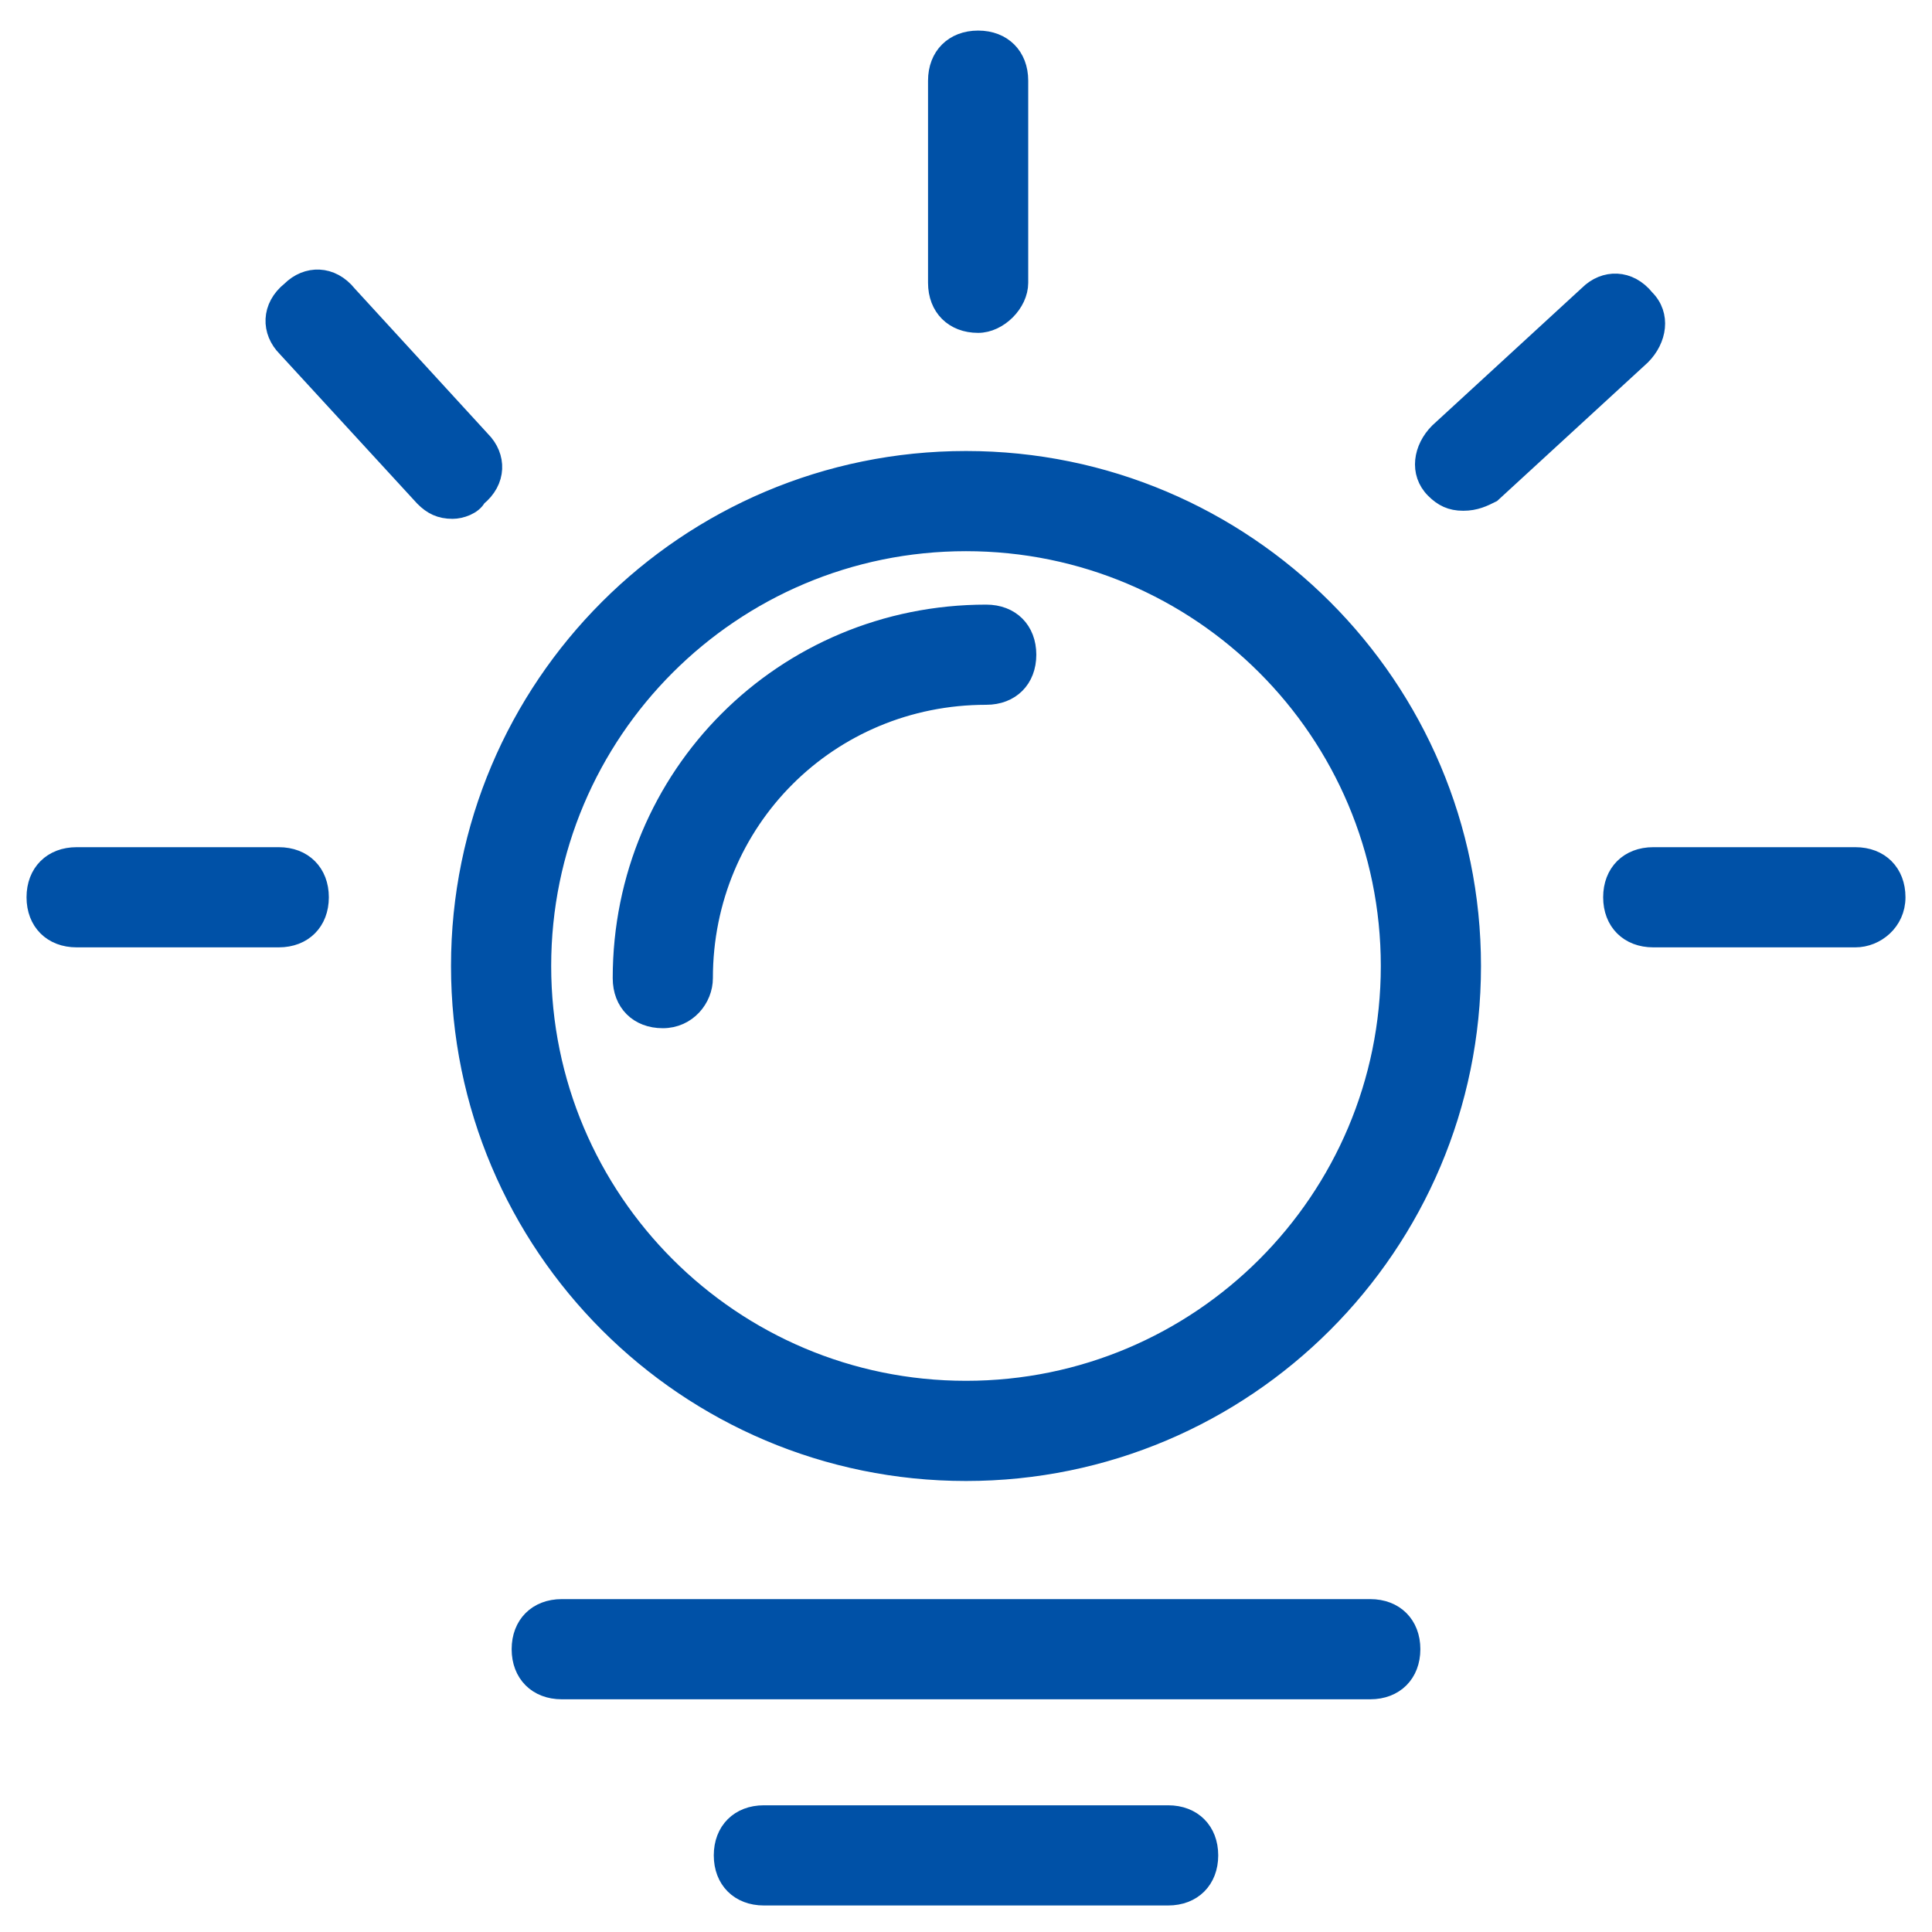 <?xml version="1.0" encoding="utf-8"?>
<!-- Generator: Adobe Illustrator 16.0.0, SVG Export Plug-In . SVG Version: 6.00 Build 0)  -->
<!DOCTYPE svg PUBLIC "-//W3C//DTD SVG 1.1//EN" "http://www.w3.org/Graphics/SVG/1.1/DTD/svg11.dtd">
<svg version="1.1" id="图层_1" xmlns="http://www.w3.org/2000/svg" xmlns:xlink="http://www.w3.org/1999/xlink" x="0px" y="0px"
	 width="200px" height="200px" viewBox="0 0 200 200" enable-background="new 0 0 200 200" xml:space="preserve">
<path fill="#0051A7" stroke="#0051A7" stroke-width="2" stroke-miterlimit="10" d="M100,56.058
	c24.272,0,43.941,19.669,43.941,43.942S124.272,143.941,100,143.941S56.058,124.272,56.058,100S75.728,56.058,100,56.058
	 M100,47.688c-28.876,0-52.312,23.436-52.312,52.312S71.124,152.312,100,152.312s52.312-23.436,52.312-52.312
	S128.876,47.688,100,47.688z M28.856,97.07H7.932c-2.511,0-4.185-1.674-4.185-4.185c0-2.511,1.674-4.185,4.185-4.185h20.925
	c2.511,0,4.185,1.674,4.185,4.185C33.041,95.396,31.367,97.07,28.856,97.07z M192.068,97.07h-20.924
	c-2.512,0-4.186-1.674-4.186-4.185c0-2.511,1.674-4.185,4.186-4.185h20.924c2.512,0,4.186,1.674,4.186,4.185
	C196.254,95.396,194.161,97.07,192.068,97.07z M101.256,33.459c-2.511,0-4.186-1.674-4.186-4.185V8.35
	c0-2.511,1.674-4.185,4.186-4.185c2.511,0,4.185,1.674,4.185,4.185v20.925C105.44,31.367,103.348,33.459,101.256,33.459z
	 M46.852,52.71c-1.256,0-2.093-0.418-2.93-1.256L29.693,35.971c-1.674-1.674-1.674-4.185,0.418-5.859
	c1.674-1.674,4.185-1.674,5.859,0.418l13.81,15.065c1.674,1.674,1.674,4.185-0.418,5.859C48.944,52.292,47.688,52.71,46.852,52.71z
	 M151.475,51.874c-1.256,0-2.092-0.419-2.93-1.256c-1.674-1.674-1.256-4.185,0.419-5.859l15.483-14.229
	c1.675-1.674,4.186-1.674,5.859,0.418c1.674,1.674,1.256,4.185-0.418,5.859l-15.484,14.229
	C153.566,51.455,152.73,51.874,151.475,51.874z M141.85,174.91H58.151c-2.511,0-4.185-1.674-4.185-4.186
	c0-2.51,1.674-4.184,4.185-4.184h83.699c2.511,0,4.185,1.674,4.185,4.184C146.034,173.236,144.36,174.91,141.85,174.91z
	 M120.925,196.254h-41.85c-2.511,0-4.185-1.674-4.185-4.186c0-2.511,1.674-4.185,4.185-4.185h41.85c2.511,0,4.185,1.674,4.185,4.185
	C125.109,194.58,123.436,196.254,120.925,196.254L120.925,196.254z"/>
<path fill="#0051A7" stroke="#0051A7" stroke-width="2" stroke-miterlimit="10" d="M68.613,105.44c-2.511,0-4.185-1.674-4.185-4.185
	c0-20.925,16.74-37.665,37.664-37.665c2.512,0,4.186,1.674,4.186,4.185c0,2.511-1.674,4.185-4.186,4.185
	c-16.32,0-29.294,12.973-29.294,29.295C72.798,103.348,71.124,105.44,68.613,105.44z"/>
</svg>
